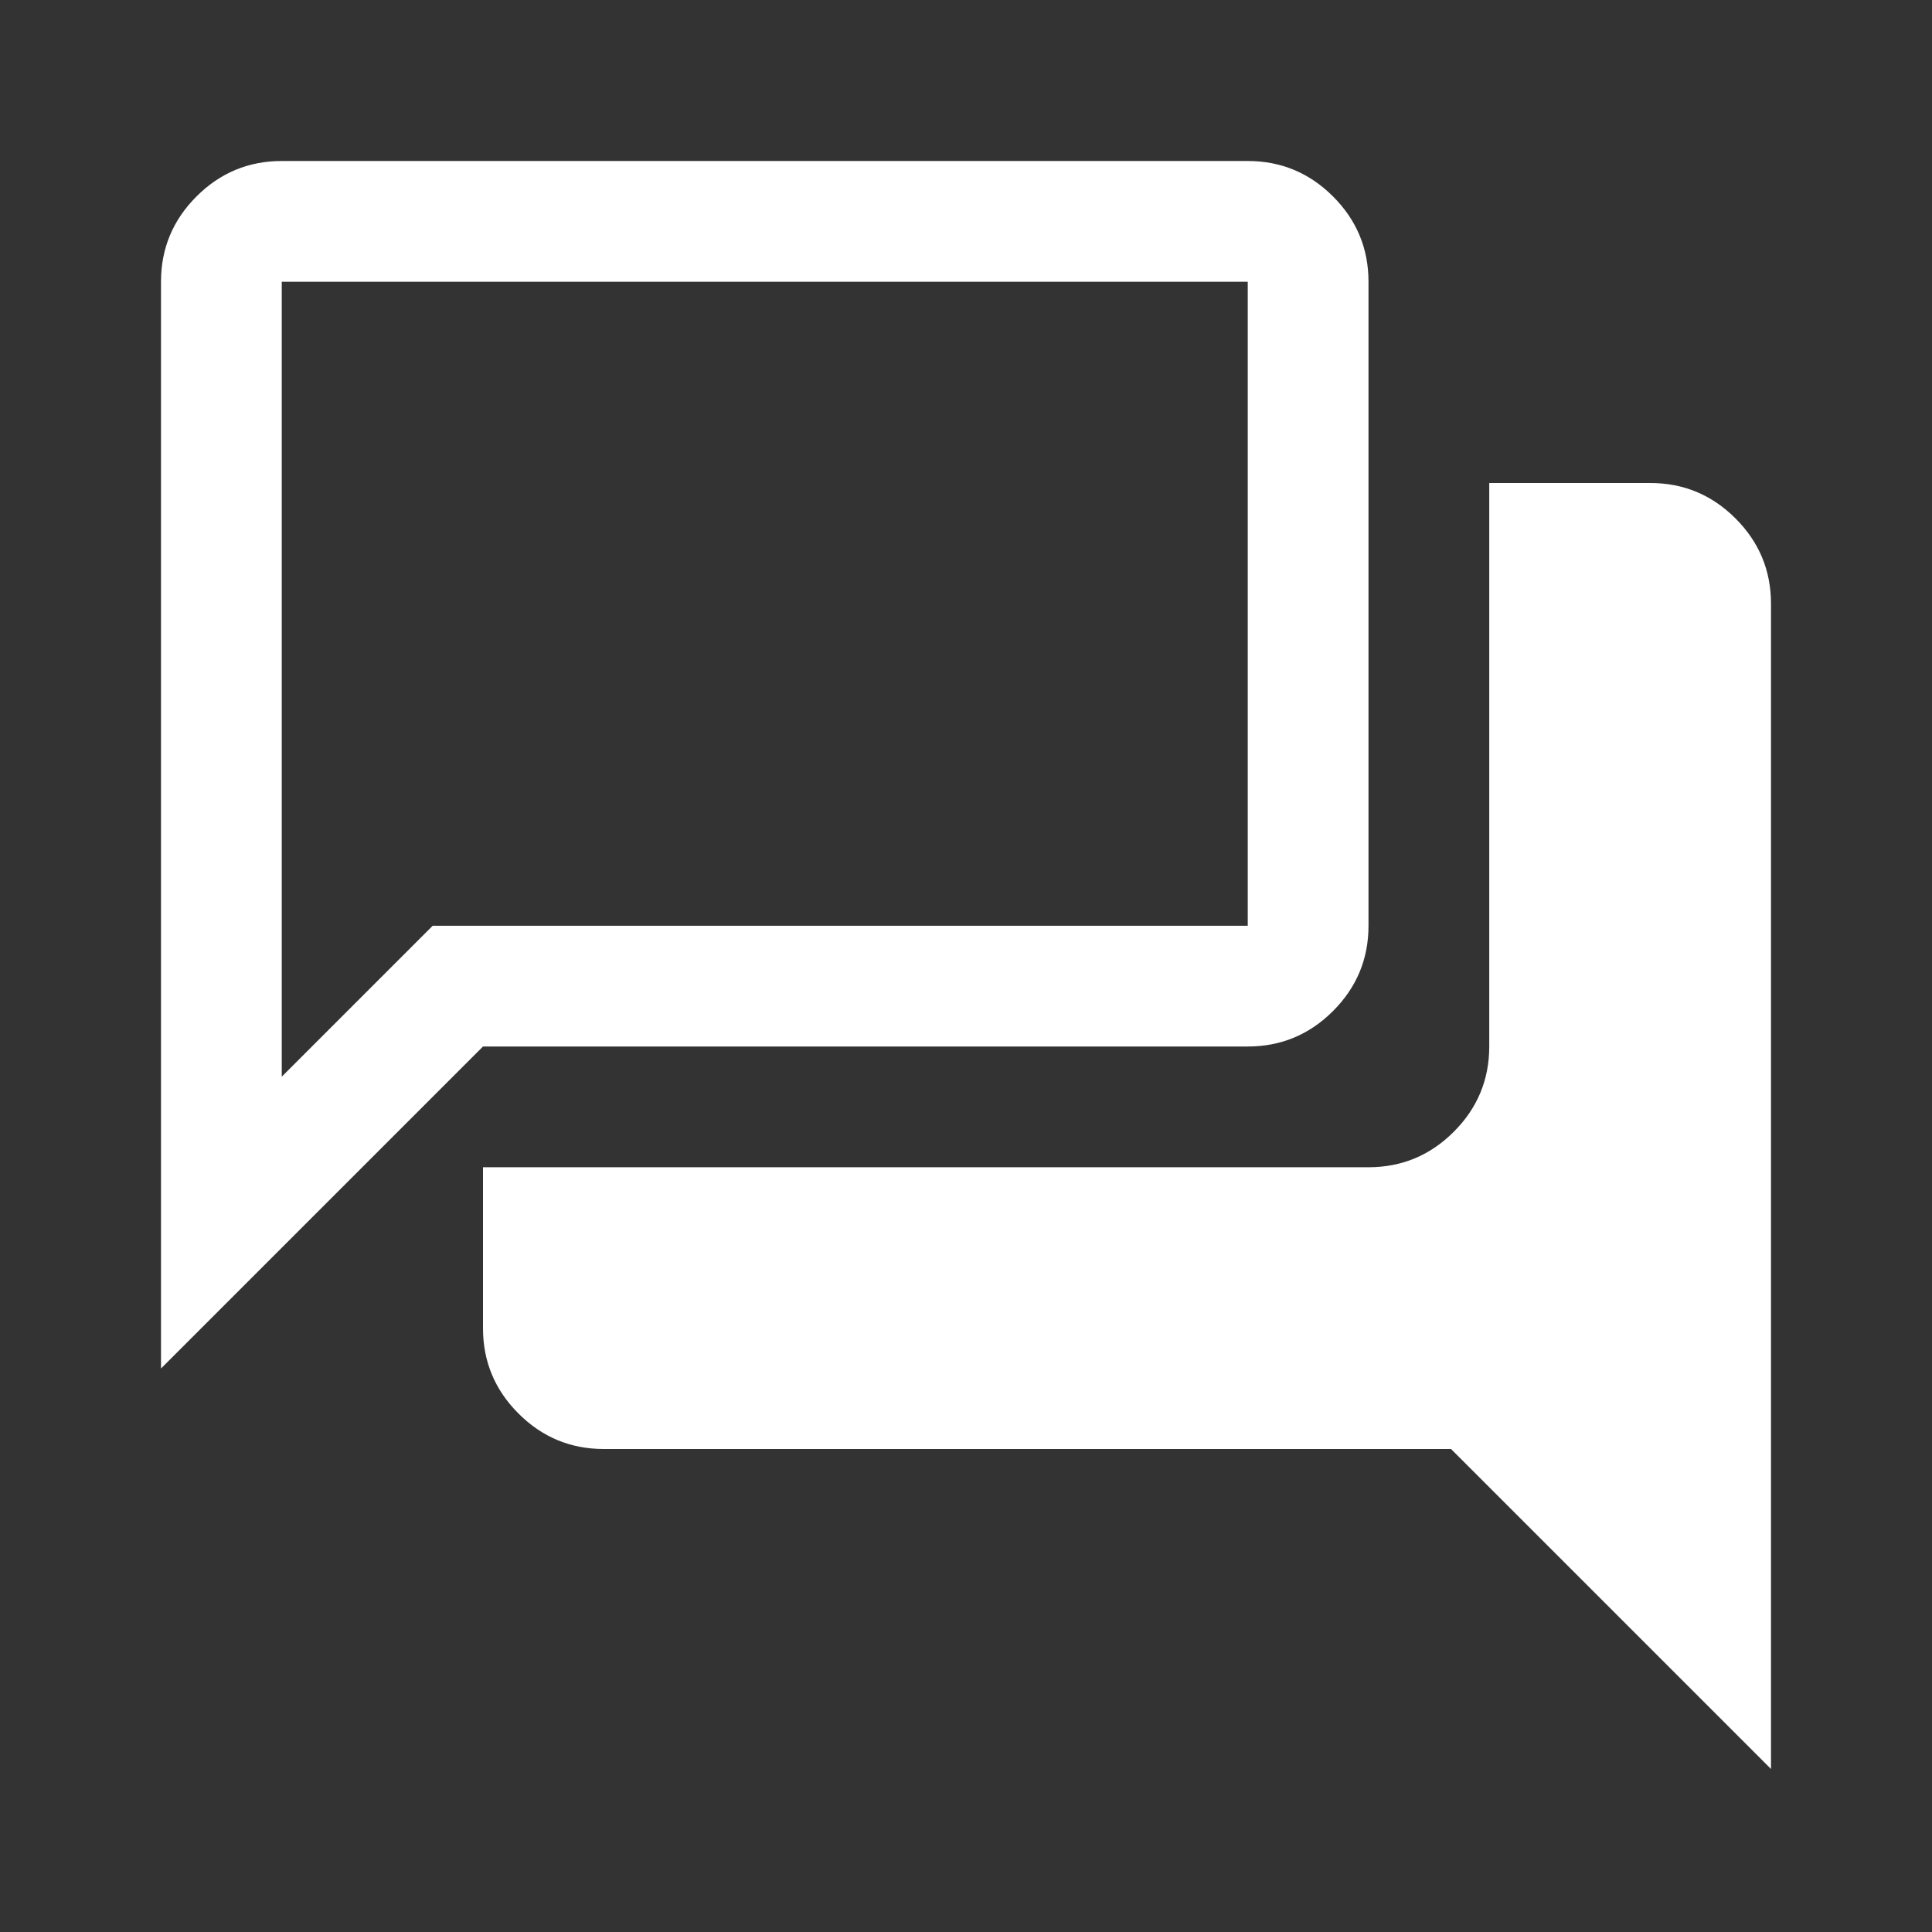 <svg xmlns="http://www.w3.org/2000/svg" height="240px" viewBox="0 -960 960 960" width="240px" fill="#FFFFFF"><rect x="0" y="-960" width="960" height="960" fill="#333333" stroke="none"/><path d="M880-81 721-240H300q-24.75 0-42.37-17.63Q240-275.25 240-300v-80h440q24.75 0 42.38-17.63Q740-415.25 740-440v-280h80q24.75 0 42.38 17.62Q880-684.75 880-660v579ZM140-425l75-75h405v-320H140v395ZM80-280v-540q0-24.75 17.63-42.38Q115.25-880 140-880h480q24.75 0 42.38 17.62Q680-844.75 680-820v320q0 24.75-17.62 42.37Q644.75-440 620-440H240L80-280Zm60-220v-320 320Z"/></svg>